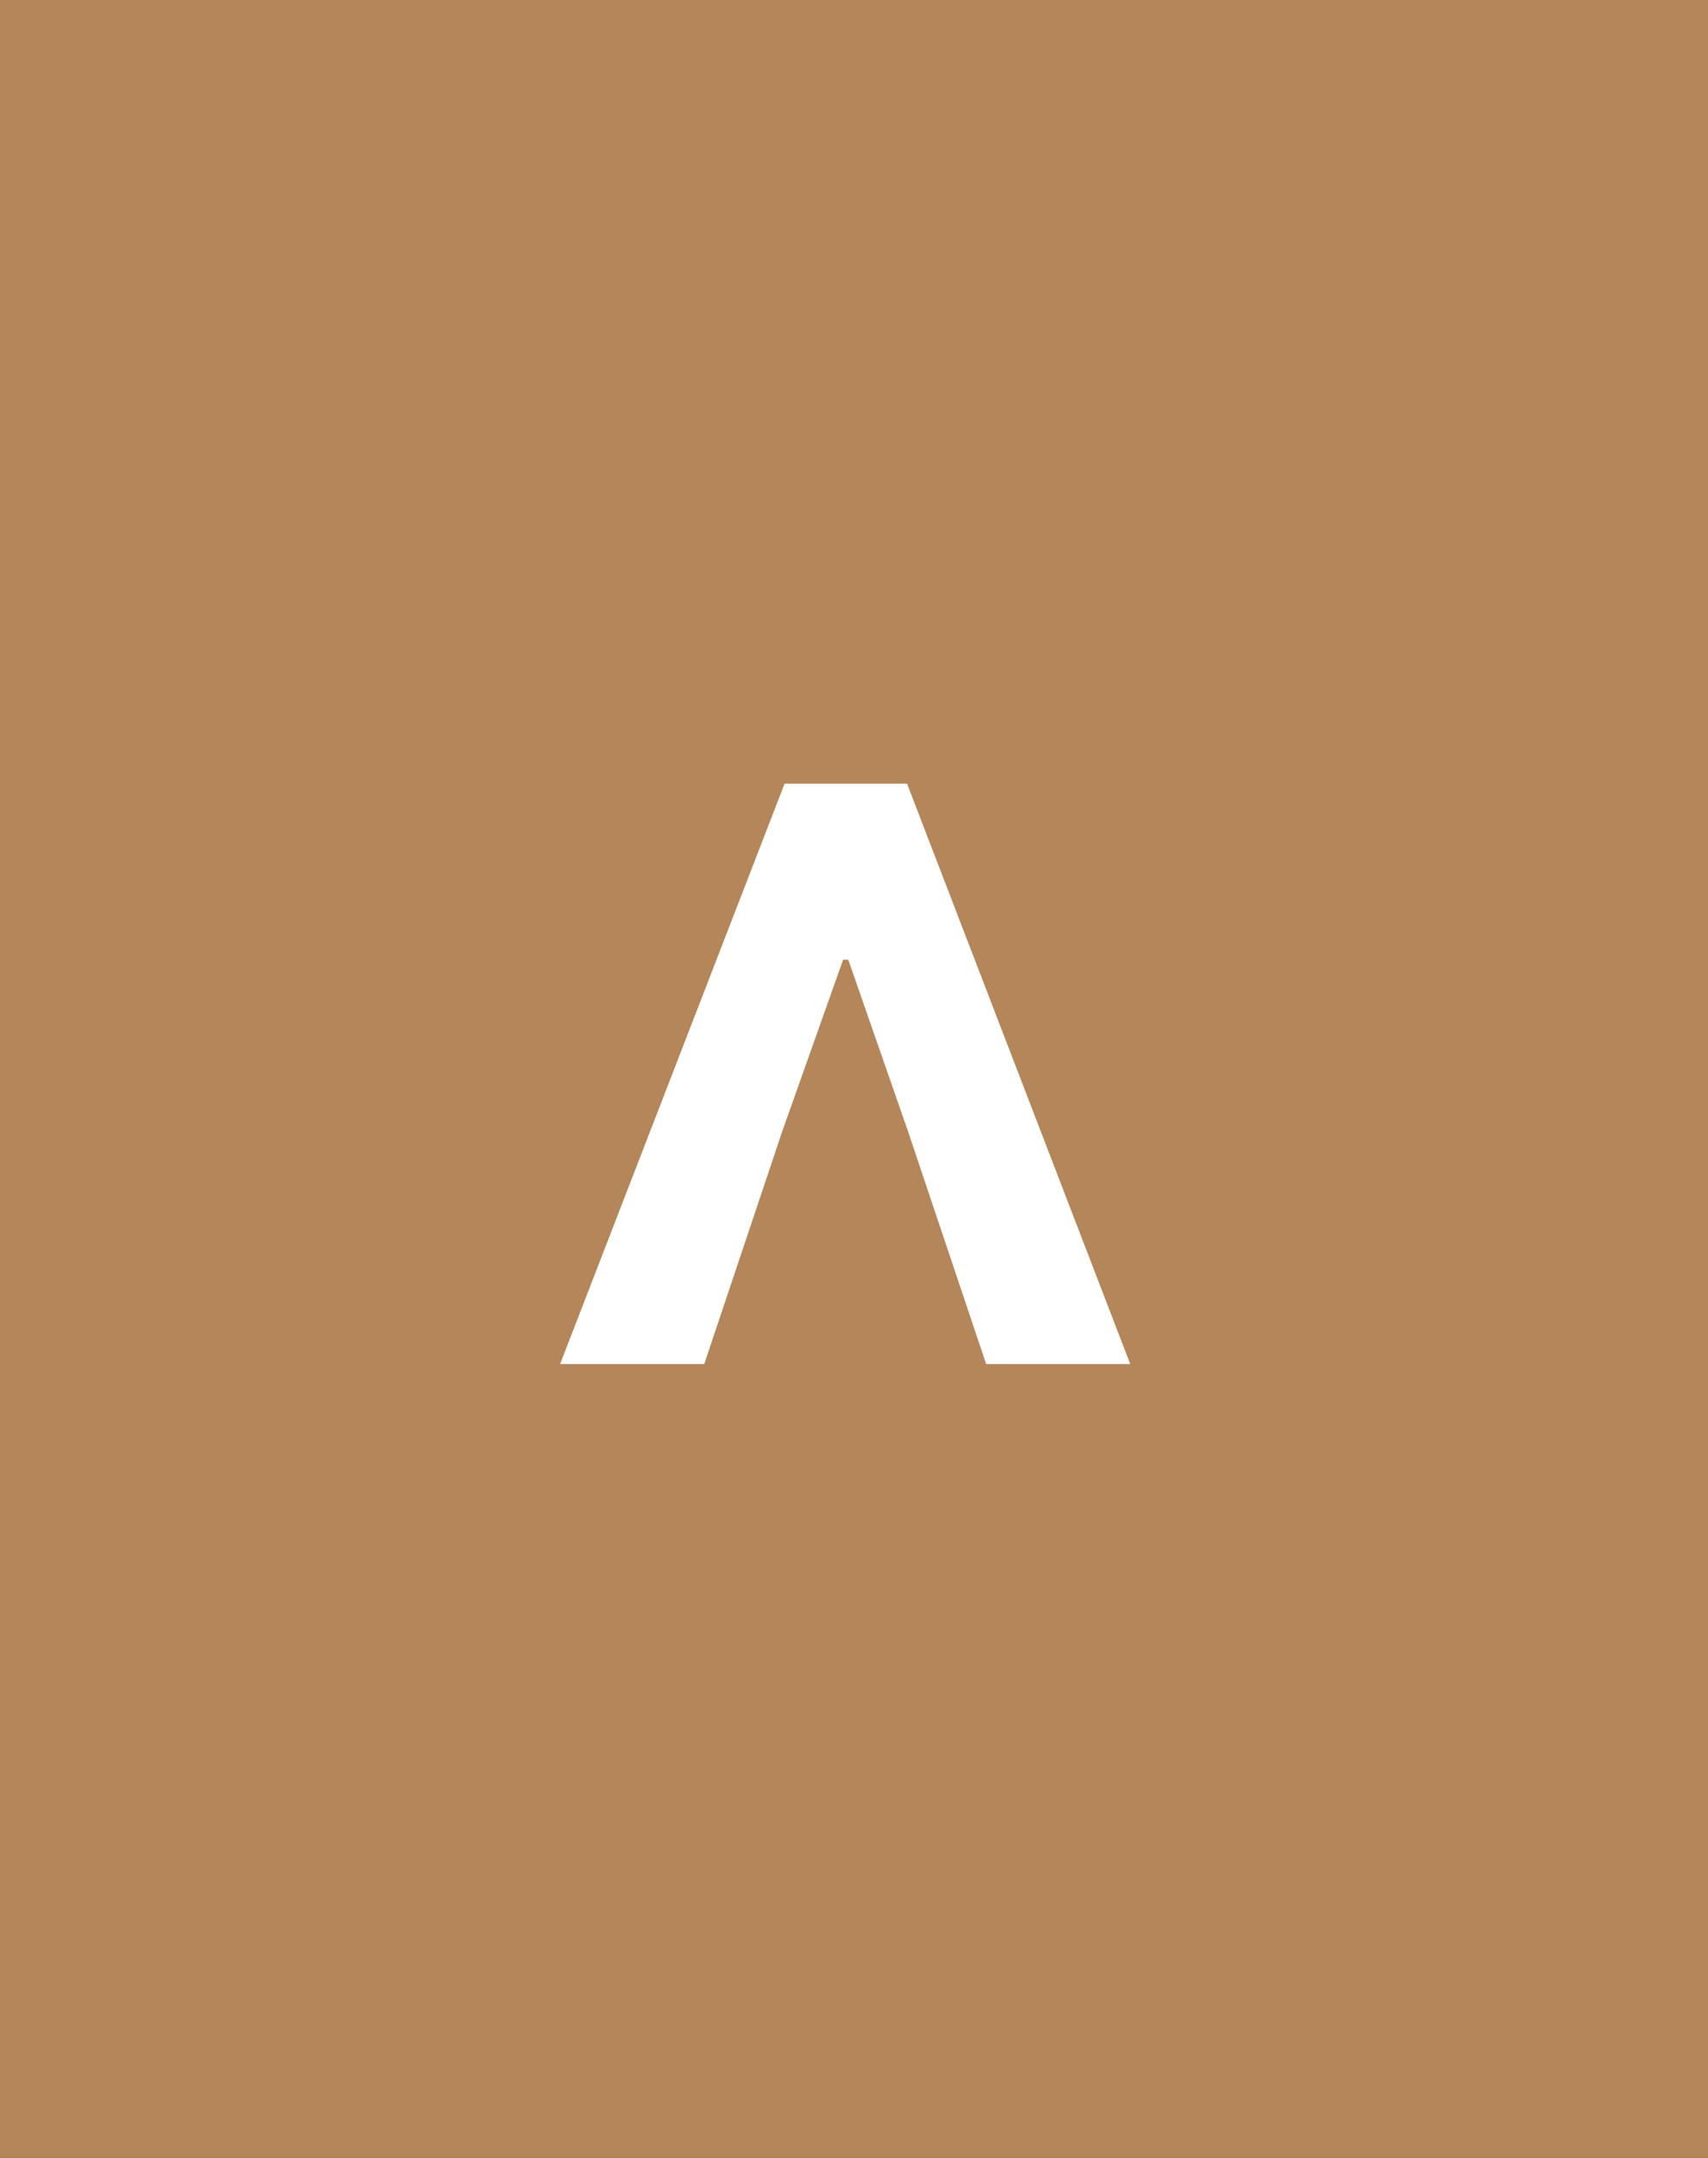 <svg xmlns="http://www.w3.org/2000/svg" width="38" height="48" viewBox="0 0 38 48">
  <rect x="0" y="0" width="38" height="48" fill="#333333" stroke="none"/>
  <g id="Group_115" data-name="Group 115" transform="translate(-0.222 48.367) rotate(-90)">
    <rect id="Rectangle_13" data-name="Rectangle 13" width="48" height="38" transform="translate(0.367 0.222)" fill="#b48659"/>
    <path id="Path_42" data-name="Path 42" d="M-11.736-3.866-6.572-5.6l3.831-1.334v-.114L-6.572-8.407l-5.164-1.731v-3.207L1.175-8.35v2.724L-11.736-.66Z" transform="translate(29.761 26.028)" fill="#fff"/>
  </g>
</svg>
